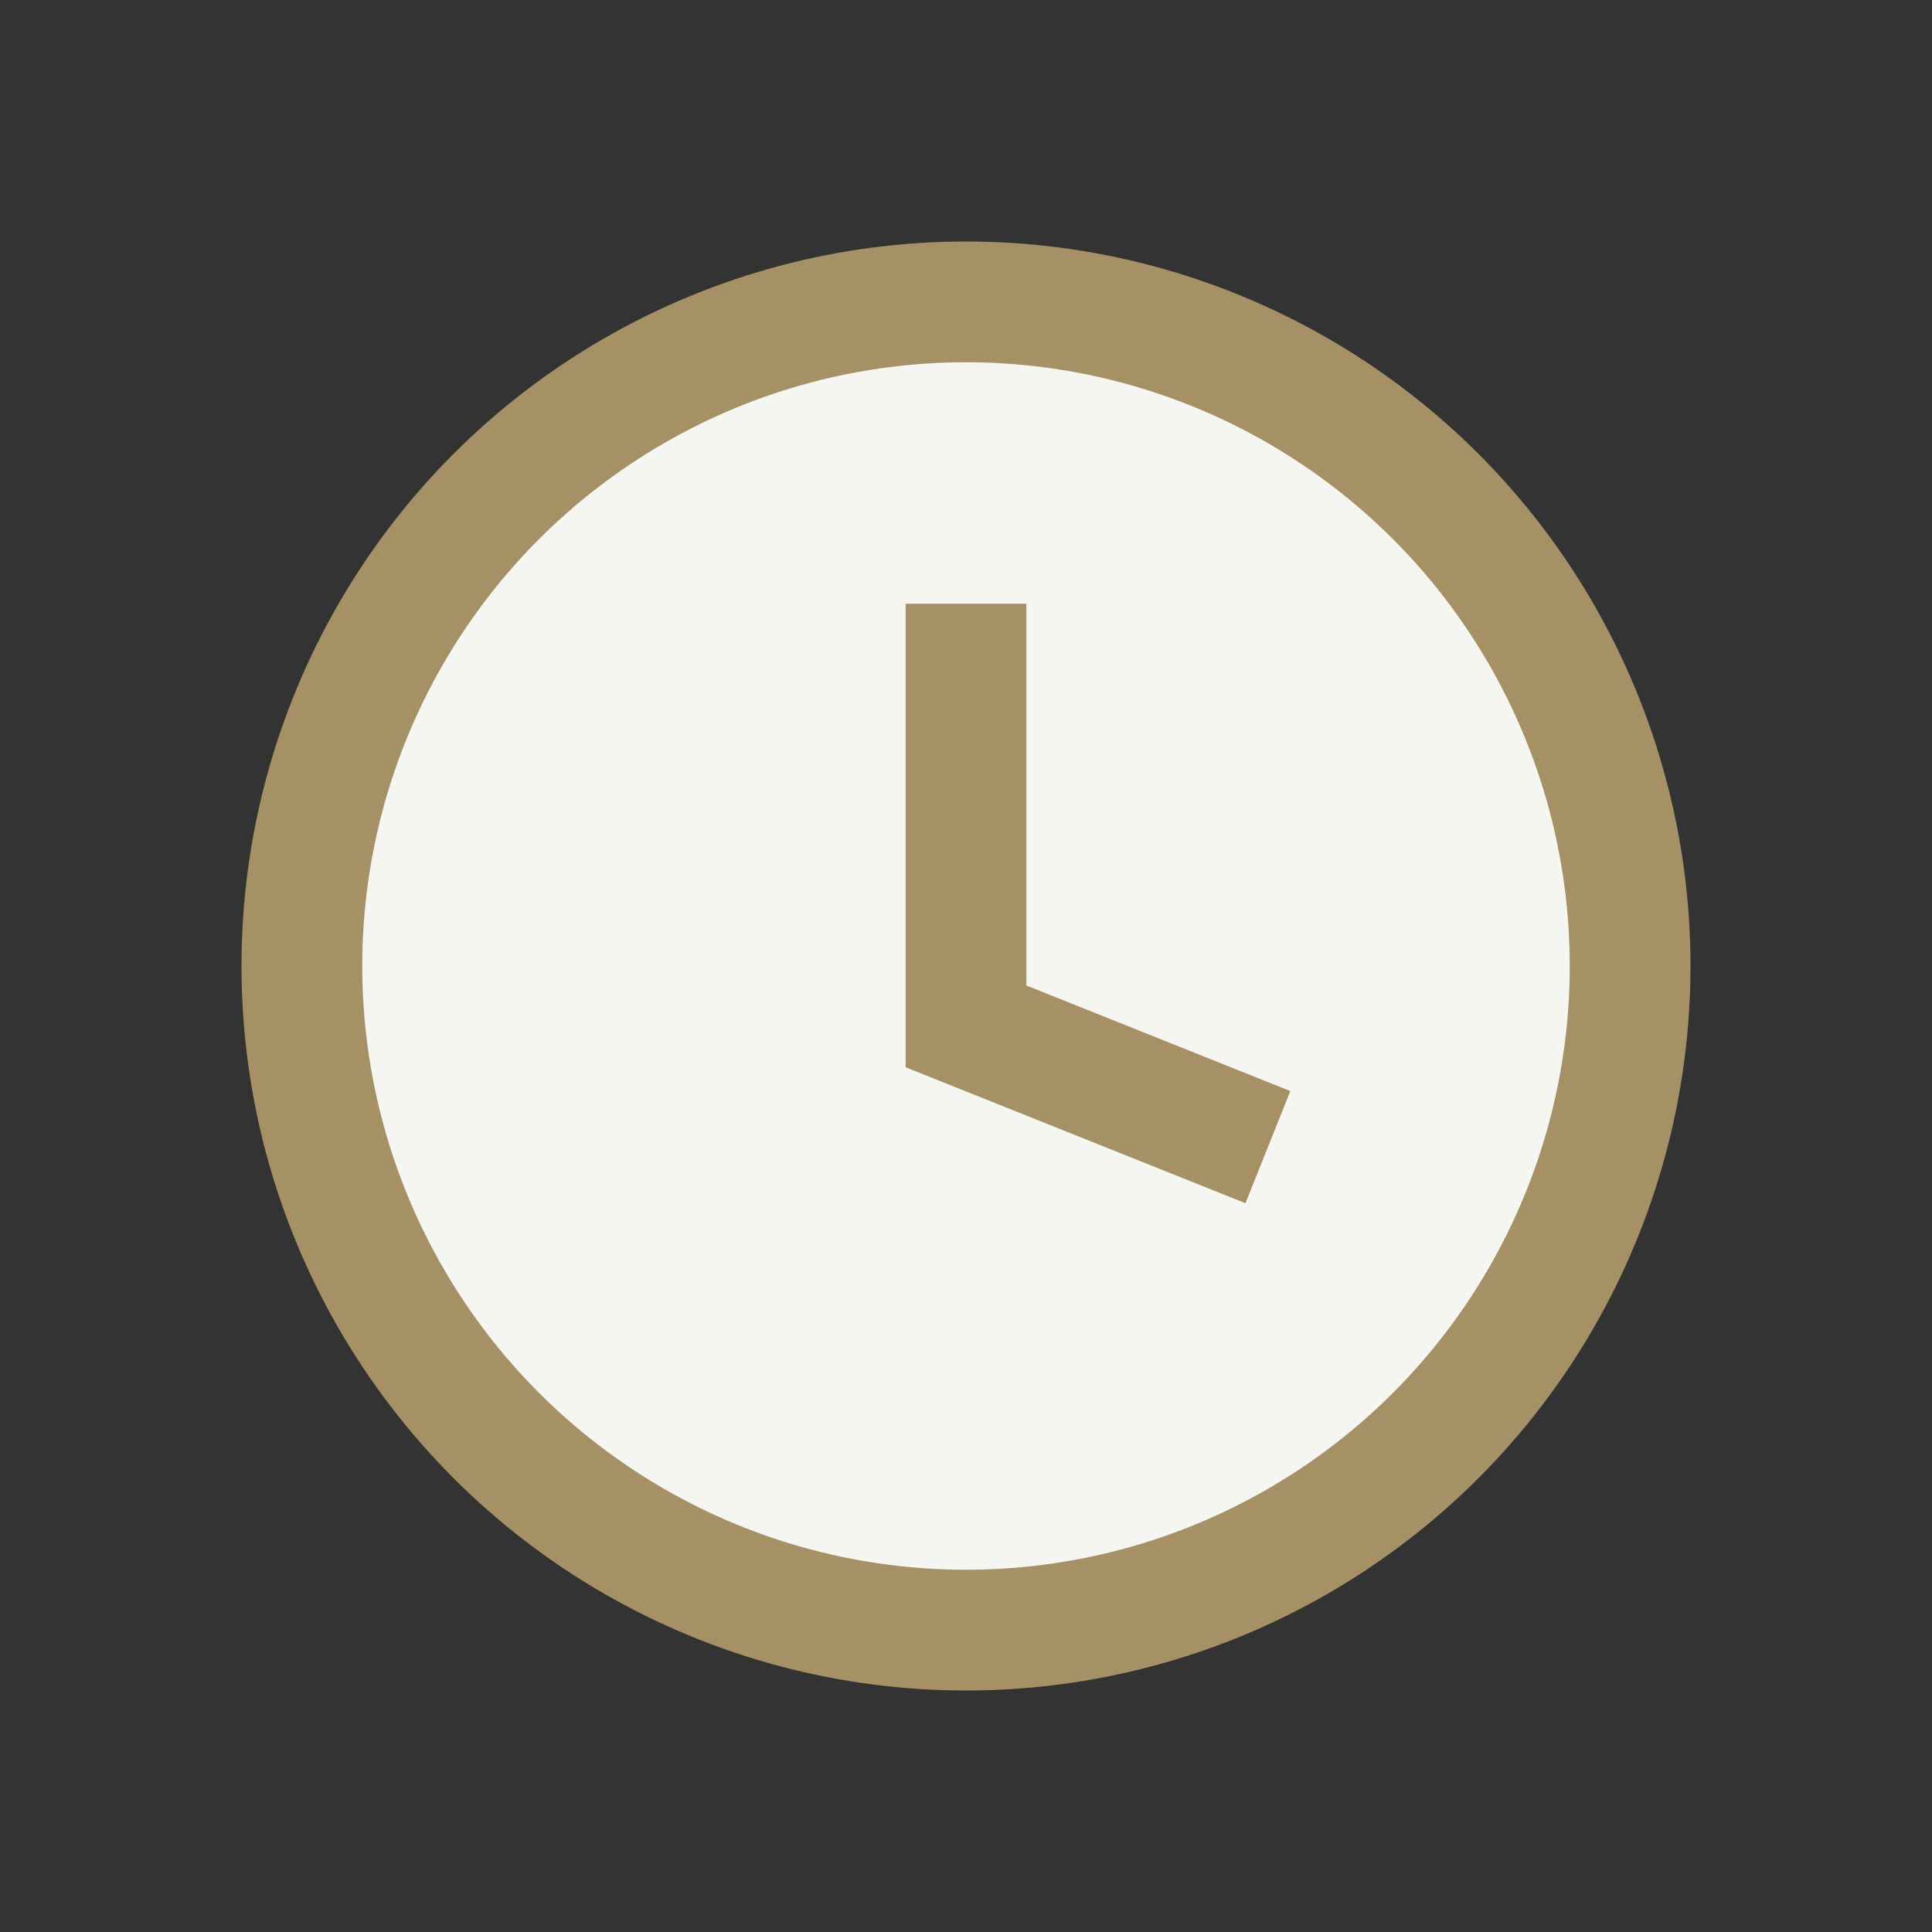 <?xml version="1.0" encoding="UTF-8"?>
<svg xmlns="http://www.w3.org/2000/svg" width="32" height="32" viewBox="0 0 32 32"><rect x="0" y="0" width="32" height="32" fill="#333333" stroke="none"/><circle cx="16" cy="16" r="11" fill="#F5F5F2" stroke="#A69166" stroke-width="2"/><path d="M16 10v7l5 2" stroke="#A69166" stroke-width="2" fill="none"/></svg>